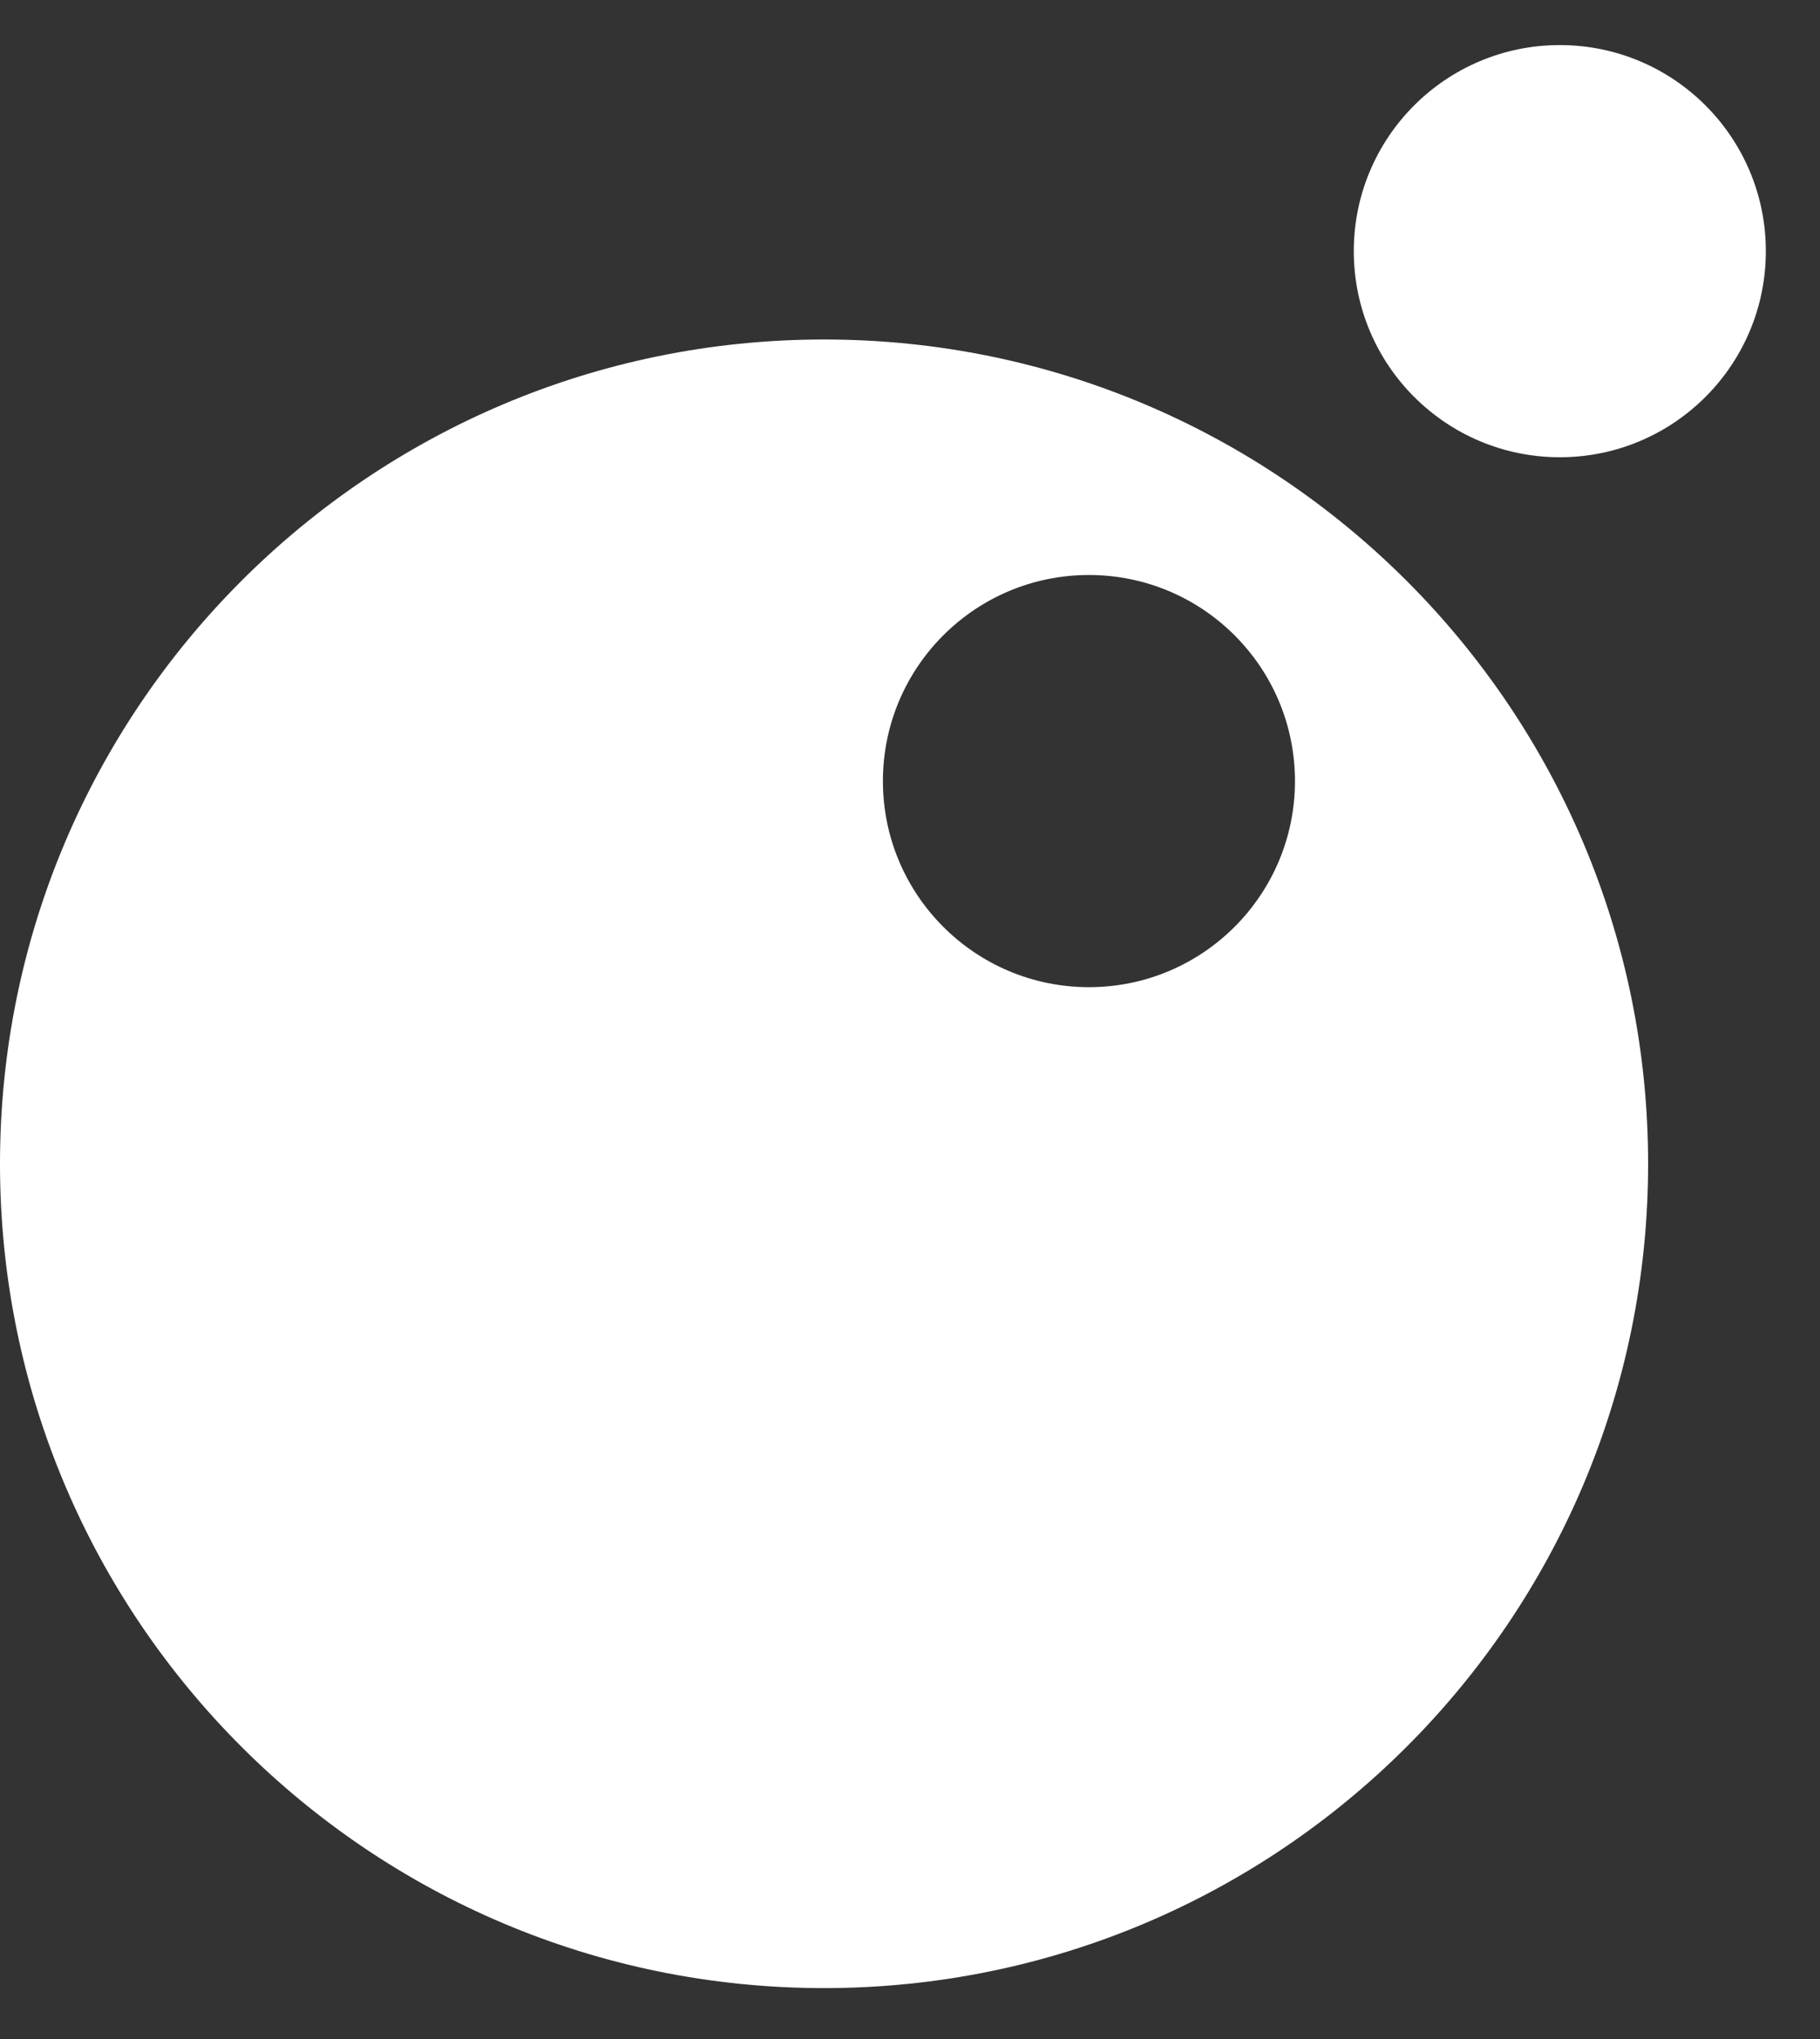 <svg width="25" height="28" viewBox="0 0 25 28" fill="none" xmlns="http://www.w3.org/2000/svg">
<rect x="0" y="0" width="25" height="28" fill="#333333" stroke="none"/>
<path fill-rule="evenodd" clip-rule="evenodd" d="M11.319 27.301C17.571 27.301 22.639 22.233 22.639 15.982C22.639 9.73 17.571 4.662 11.319 4.662C5.068 4.662 0 9.73 0 15.982C0 22.233 5.068 27.301 11.319 27.301ZM14.958 13.556C16.521 13.556 17.788 12.289 17.788 10.726C17.788 9.163 16.521 7.896 14.958 7.896C13.395 7.896 12.128 9.163 12.128 10.726C12.128 12.289 13.395 13.556 14.958 13.556Z" fill="white"/>
<circle cx="21.426" cy="3.449" r="2.83" fill="white"/>
</svg>

